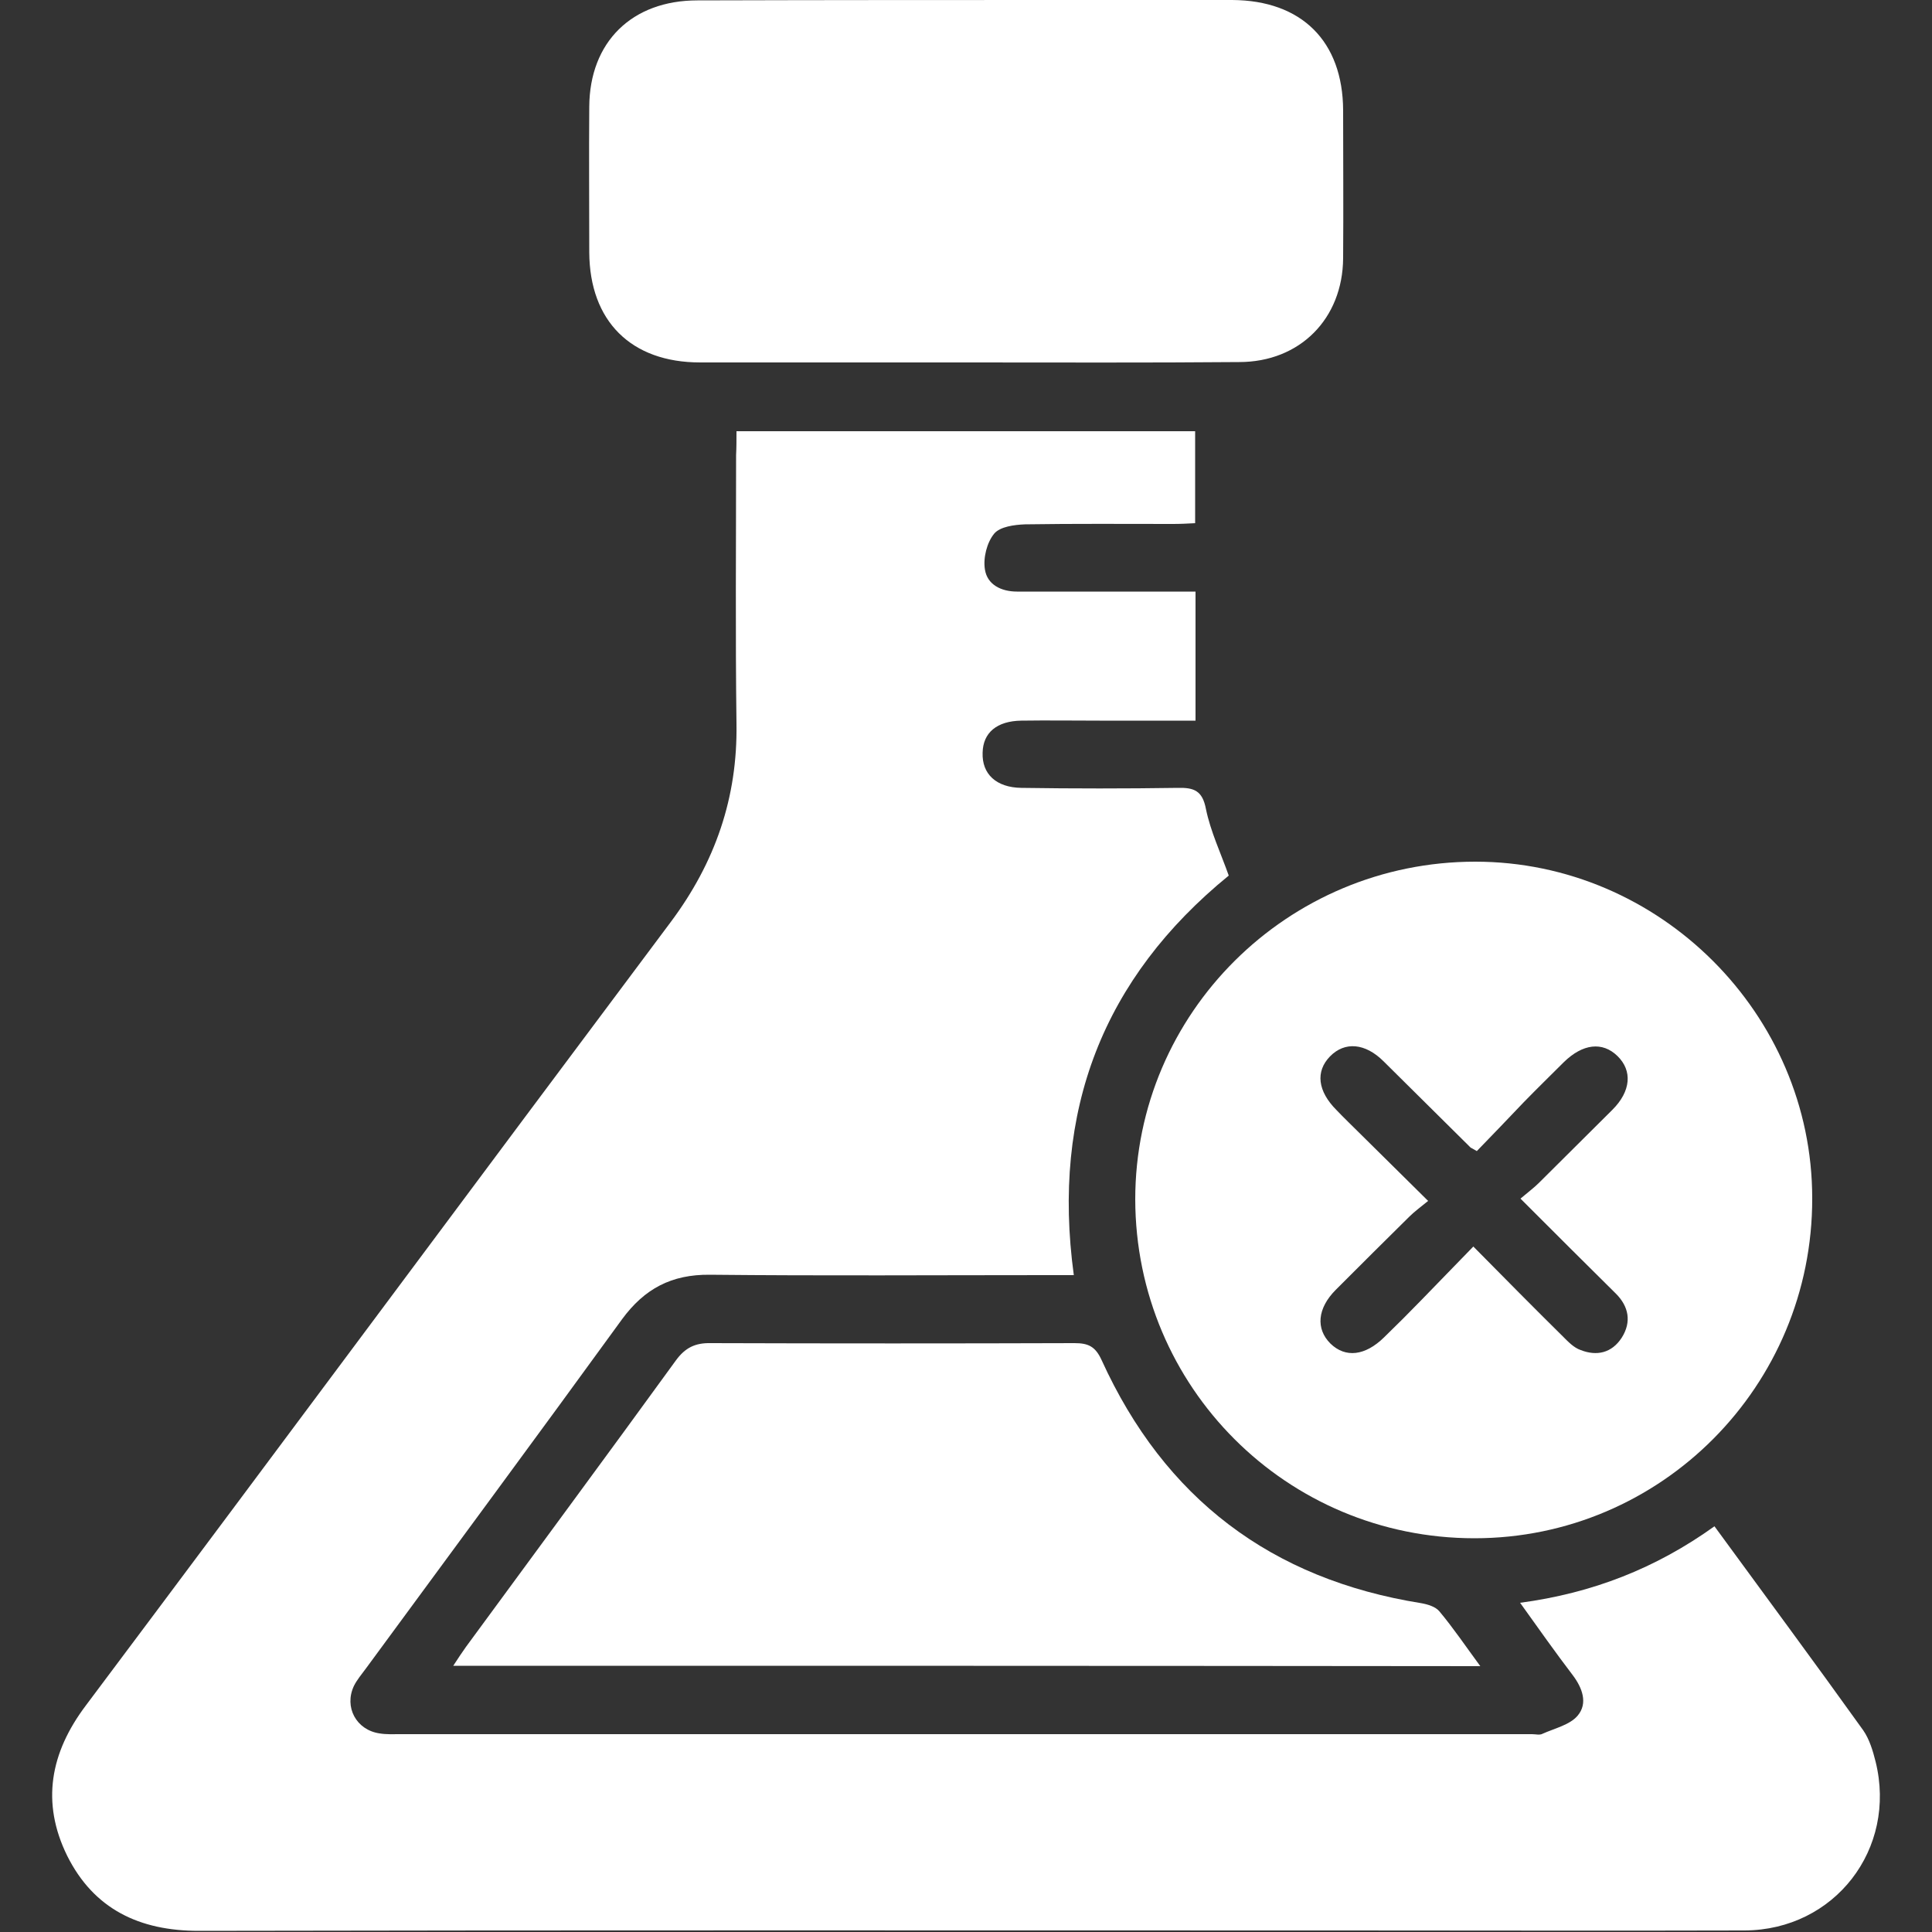 <svg xmlns="http://www.w3.org/2000/svg" xmlns:xlink="http://www.w3.org/1999/xlink" id="Capa_1" x="0px" y="0px" viewBox="0 0 500 500" style="enable-background:new 0 0 500 500;" xml:space="preserve"><rect x="0" y="0" width="500" height="500" fill="#333333" stroke="none"/><style type="text/css">	.st0{fill:#FFFFFF;}</style><g>	<path class="st0" d="M190.6,111.6c39.8,0,79.1,0,118.7,0c0,7.9,0,15.5,0,23.8c-1.9,0.1-3.8,0.2-5.7,0.2c-12.8,0-25.5-0.1-38.3,0.1  c-2.8,0.1-6.5,0.6-8,2.4c-1.9,2.3-2.9,6.3-2.4,9.3c0.6,3.9,4.2,5.7,8.3,5.7c13.3,0,26.6,0,40,0c2,0,3.9,0,6.2,0c0,11.4,0,22,0,33.4  c-8.5,0-16.6,0-24.8,0c-6.8,0-13.5-0.1-20.3,0c-6.3,0.1-9.9,3.1-10,8.3c-0.2,5.5,3.5,9,10,9.1c13.5,0.2,27,0.2,40.5,0  c4.2-0.1,6.4,0.7,7.3,5.5c1.2,5.8,3.8,11.3,5.9,17.2c-32.5,26.5-45.9,60.8-40.1,103.4c-2.5,0-4.5,0-6.6,0  c-29.2,0-58.4,0.2-87.6-0.1c-9.9-0.1-16.9,3.6-22.7,11.5c-22,30.3-44.2,60.3-66.3,90.4c-1.1,1.5-2.3,2.9-3.1,4.5  c-2.6,5.5,0.6,11.4,6.6,12.3c1.8,0.3,3.6,0.2,5.5,0.2c97.6,0,195.2,0,292.8,0c0.9,0,2,0.3,2.7-0.1c3.1-1.4,7.1-2.3,9.1-4.7  c2.7-3.2,1.2-7.2-1.3-10.5c-4.5-5.9-8.8-12-13.6-18.7c18.7-2.5,35.1-8.9,50.3-19.8c13,17.8,25.9,35.2,38.5,52.8  c1.6,2.3,2.5,5.3,3.2,8.1c5.6,22.6-10.6,43.6-33.9,43.7c-34.7,0.1-69.3,0-104,0c-98.7,0-197.4-0.1-296.1,0.1  c-15.3,0-27.1-5.6-34-19.4c-6.8-13.8-4.4-26.7,4.8-38.9C72.7,374,123,306.2,173.6,238.6c11.5-15.4,17.3-32.2,17-51.3  c-0.3-23.2-0.1-46.3-0.1-69.5C190.6,115.8,190.6,113.9,190.6,111.6z"></path>	<path class="st0" d="M381.8,223c47.7,0,87.2,39.4,87.2,87.1c0.1,48.6-39.1,88-87.4,88c-48.6,0-87.7-39.1-87.8-87.7  C293.8,262.2,333.2,223,381.8,223z M393.5,310.2c2-1.7,3.5-2.8,4.8-4.1c6.3-6.3,12.7-12.6,19-18.9c4.8-4.8,5.2-10.1,1.3-13.9  c-3.9-3.8-9-3.2-13.9,1.6c-3.5,3.5-7,6.9-10.4,10.4c-4.1,4.3-8.2,8.6-12.1,12.6c-1.2-0.7-1.4-0.8-1.6-0.9  c-7.5-7.4-15-14.9-22.5-22.3c-4.8-4.8-10.1-5.2-13.9-1.3c-3.8,3.9-3.2,9,1.7,13.9c1.9,2,3.9,3.9,5.8,5.8  c5.8,5.7,11.5,11.4,17.9,17.7c-2.1,1.7-3.6,2.8-4.9,4.1c-6.4,6.3-12.7,12.6-19,18.9c-4.8,4.8-5.2,10.1-1.4,13.9  c3.9,3.8,9,3.2,13.9-1.6c3.3-3.2,6.5-6.4,9.7-9.7c4.4-4.5,8.8-9.1,13.4-13.8c8.2,8.3,15.6,15.8,23.1,23.2c1.4,1.4,2.9,3,4.7,3.6  c4.1,1.6,8,0.8,10.6-3.2c2.6-4.1,1.8-8.1-1.5-11.4C410.3,327,402.3,319,393.5,310.2z"></path>	<path class="st0" d="M250.1,93.8c-23,0-45.9,0-68.9,0c-17.9,0-28.6-10.7-28.7-28.5c0-12.6-0.1-25.2,0-37.7  c0.1-16.7,11-27.5,28-27.5C214.3,0,248,0,281.7,0c12.4,0,24.8,0,37.2,0c18,0.1,28.6,10.7,28.7,28.5c0,12.8,0.1,25.5,0,38.3  c-0.1,15.7-11.2,26.9-26.9,26.9C297.2,93.9,273.6,93.8,250.1,93.8z"></path>	<path class="st0" d="M117.3,431.1c1.3-2,2.3-3.5,3.3-4.9c18.1-24.7,36.3-49.3,54.3-74.1c2.4-3.3,5-4.6,9.1-4.5  c31.4,0.1,62.7,0.1,94.1,0c3.6,0,5.4,0.9,7,4.4c16.3,35.8,43.9,56.7,82.7,62.9c1.7,0.3,3.7,0.9,4.7,2.1c3.6,4.3,6.7,8.9,10.6,14.2  C294.1,431.1,206.1,431.1,117.3,431.1z"></path></g></svg>